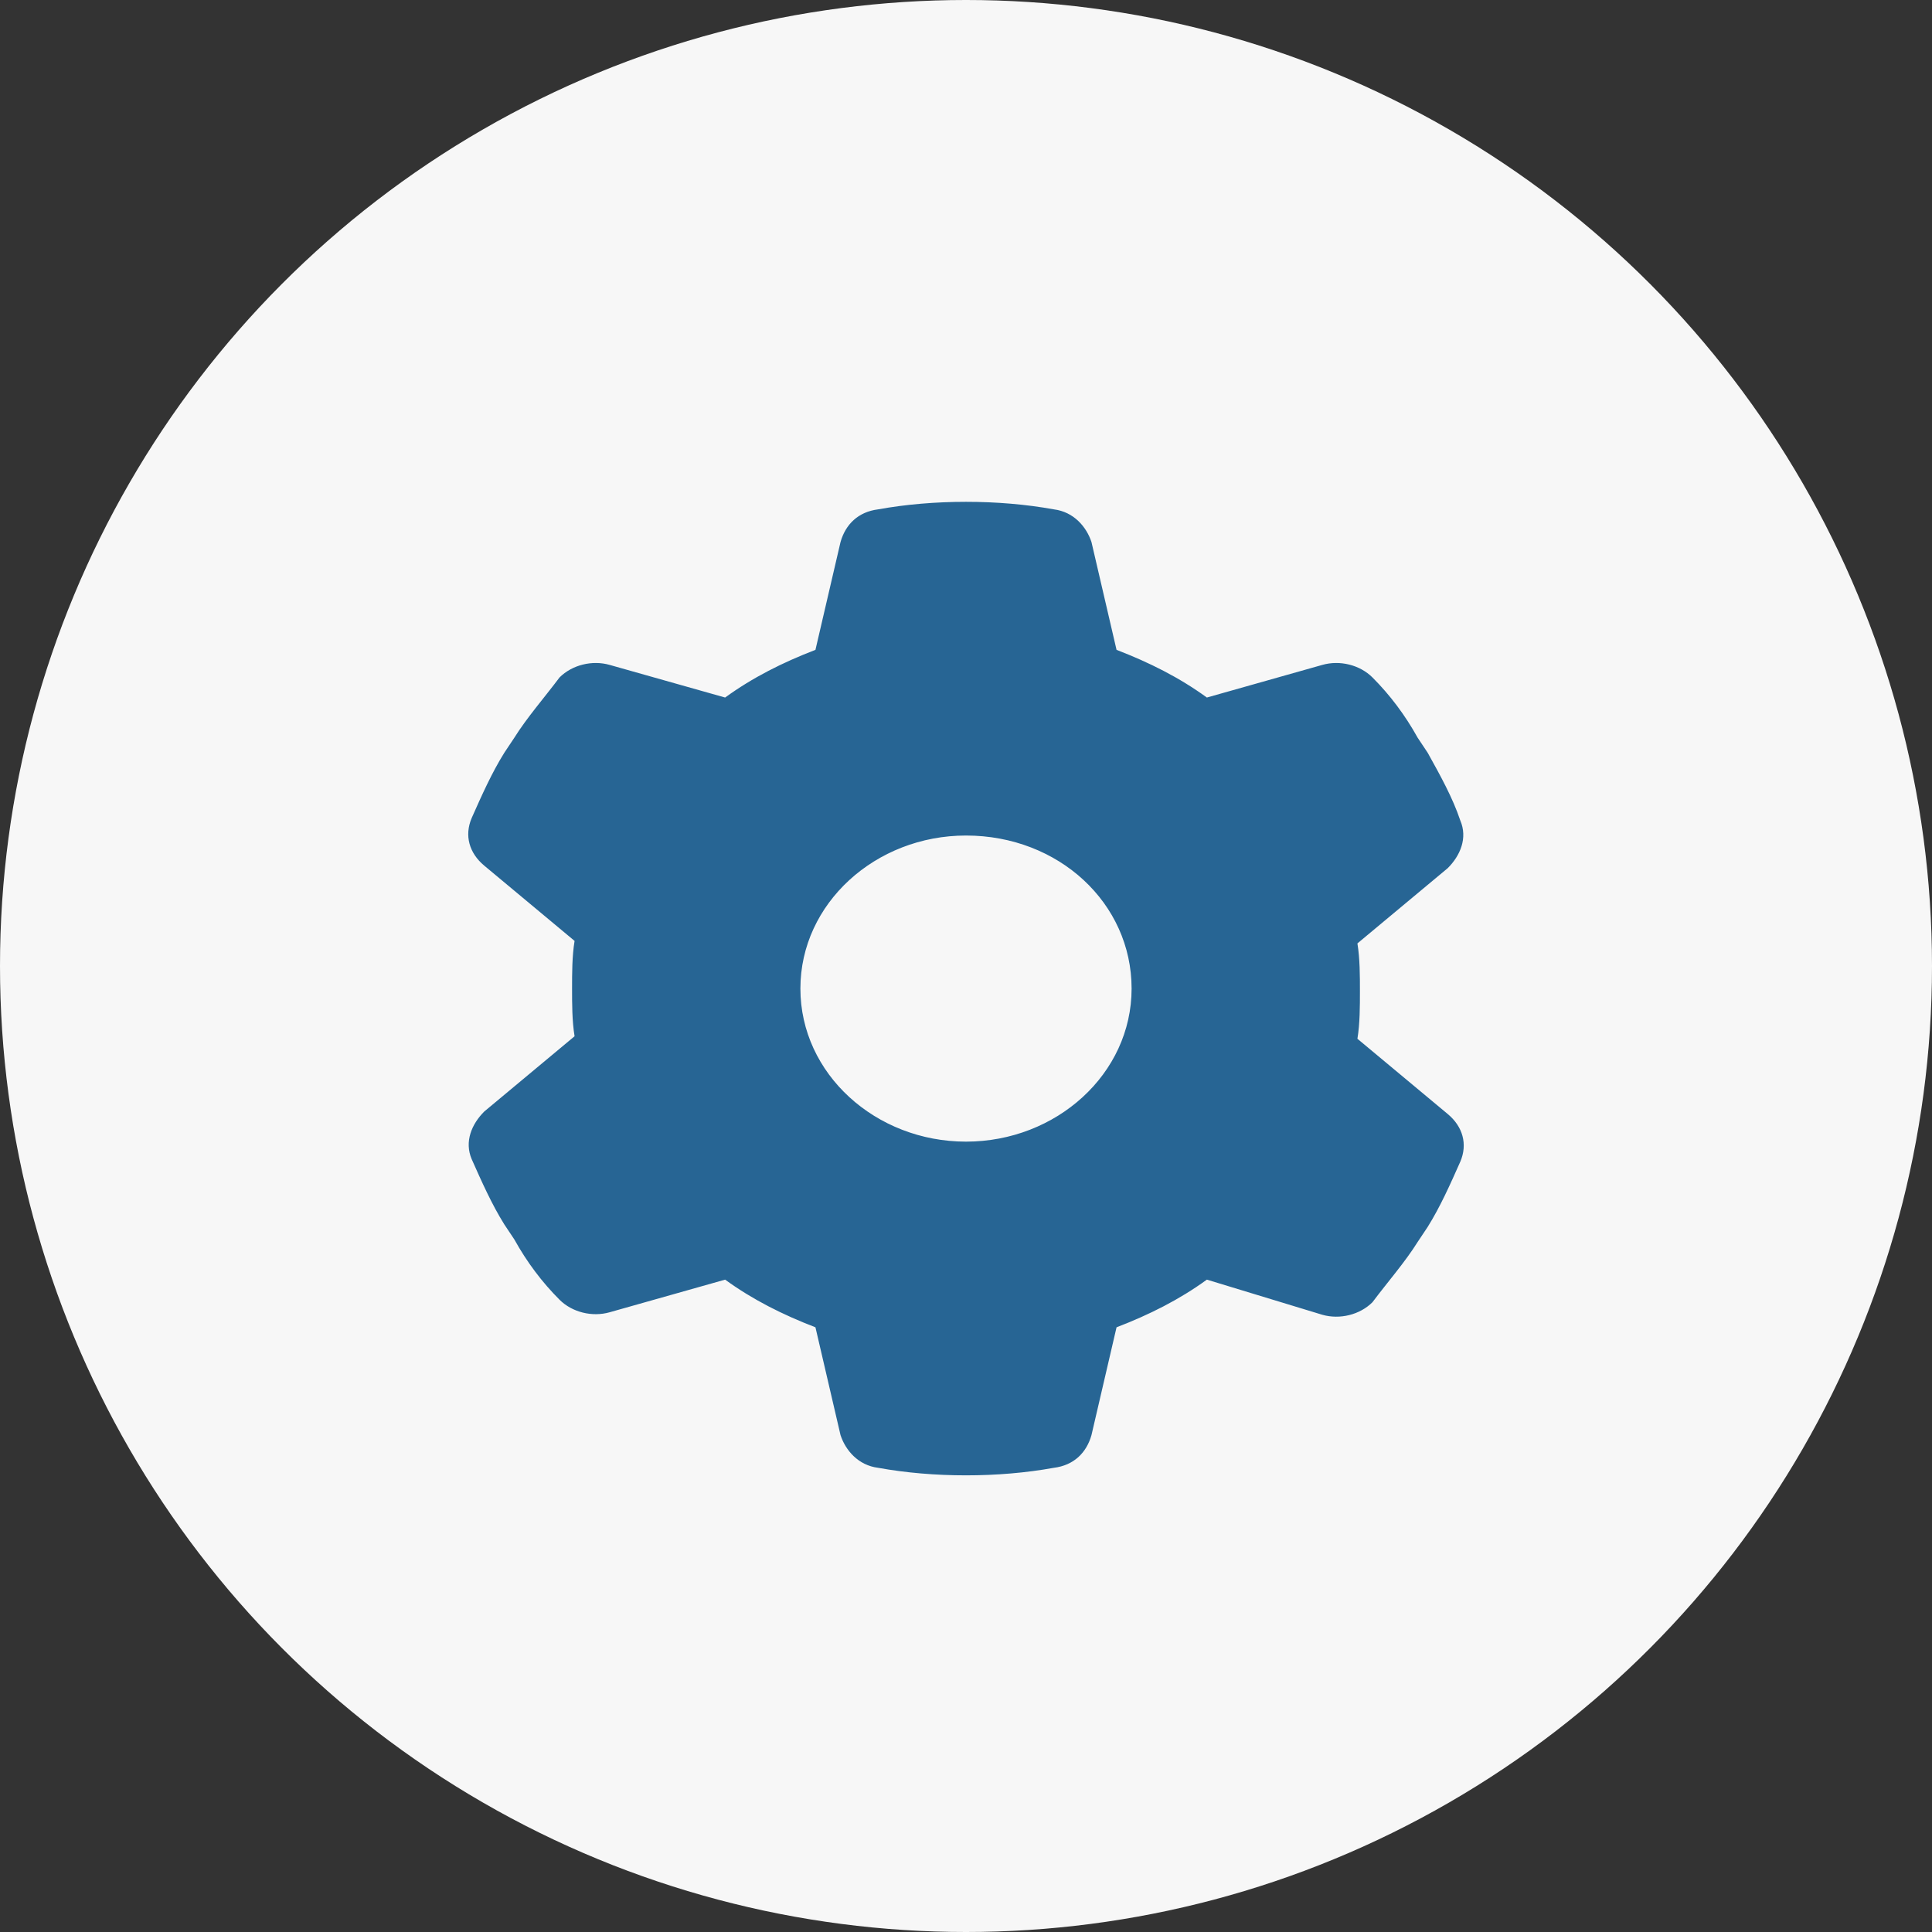 <?xml version="1.0" encoding="utf-8"?>
<!-- Generator: Adobe Illustrator 27.4.0, SVG Export Plug-In . SVG Version: 6.00 Build 0)  -->
<svg version="1.1" id="Capa_1" xmlns="http://www.w3.org/2000/svg" xmlns:xlink="http://www.w3.org/1999/xlink" x="0px" y="0px"
	 viewBox="0 0 77 77" style="enable-background:new 0 0 77 77;" xml:space="preserve">
<rect x="0" y="0" width="77" height="77" fill="#333333" stroke="none"/>
<style type="text/css">
	.st0{opacity:0.5;fill:#276594;enable-background:new    ;}
	.st1{fill:#FFFFFF;}
	.st2{fill:#D9D9D9;}
	.st3{fill:#003366;}
	.st4{fill:#F7F7F7;}
	.st5{fill:#276594;}
	.st6{fill-rule:evenodd;clip-rule:evenodd;fill:#276594;}
</style>
<g>
	<circle class="st4" cx="38.5" cy="38.5" r="38.5"/>
	<path class="st5" d="M58.2,32.7c0.3,0.7,0,1.4-0.5,1.9l-3.6,3c0.1,0.6,0.1,1.3,0.1,1.9s0,1.3-0.1,1.9l3.6,3
		c0.6,0.5,0.8,1.2,0.5,1.9c-0.4,0.9-0.8,1.8-1.3,2.6l-0.4,0.6c-0.5,0.8-1.2,1.6-1.8,2.4c-0.5,0.5-1.3,0.7-2,0.5L48.1,51
		c-1.1,0.8-2.3,1.4-3.6,1.9l-1,4.3c-0.2,0.7-0.7,1.2-1.5,1.3c-1.1,0.2-2.3,0.3-3.5,0.3c-1.2,0-2.4-0.1-3.5-0.3
		c-0.8-0.1-1.3-0.7-1.5-1.3l-1-4.3c-1.3-0.5-2.5-1.1-3.6-1.9l-4.6,1.3c-0.7,0.2-1.5,0-2-0.5c-0.7-0.7-1.3-1.5-1.8-2.4l-0.4-0.6
		c-0.5-0.8-0.9-1.7-1.3-2.6c-0.3-0.7,0-1.4,0.5-1.9l3.6-3c-0.1-0.6-0.1-1.3-0.1-1.9s0-1.3,0.1-1.9l-3.6-3c-0.6-0.5-0.8-1.2-0.5-1.9
		c0.4-0.9,0.8-1.8,1.3-2.6l0.4-0.6c0.5-0.8,1.2-1.6,1.8-2.4c0.5-0.5,1.3-0.7,2-0.5l4.6,1.3c1.1-0.8,2.3-1.4,3.6-1.9l1-4.3
		c0.2-0.7,0.7-1.2,1.5-1.3c1.1-0.2,2.3-0.3,3.5-0.3c1.2,0,2.4,0.1,3.5,0.3c0.8,0.1,1.3,0.7,1.5,1.3l1,4.3c1.3,0.5,2.5,1.1,3.6,1.9
		l4.6-1.3c0.7-0.2,1.5,0,2,0.5c0.7,0.7,1.3,1.5,1.8,2.4l0.4,0.6C57.4,30.9,57.9,31.8,58.2,32.7L58.2,32.7z M38.5,45.5
		c3.6,0,6.6-2.7,6.6-6.1s-2.9-6.1-6.6-6.1c-3.6,0-6.6,2.7-6.6,6.1S34.9,45.5,38.5,45.5z"/>
</g>
</svg>
